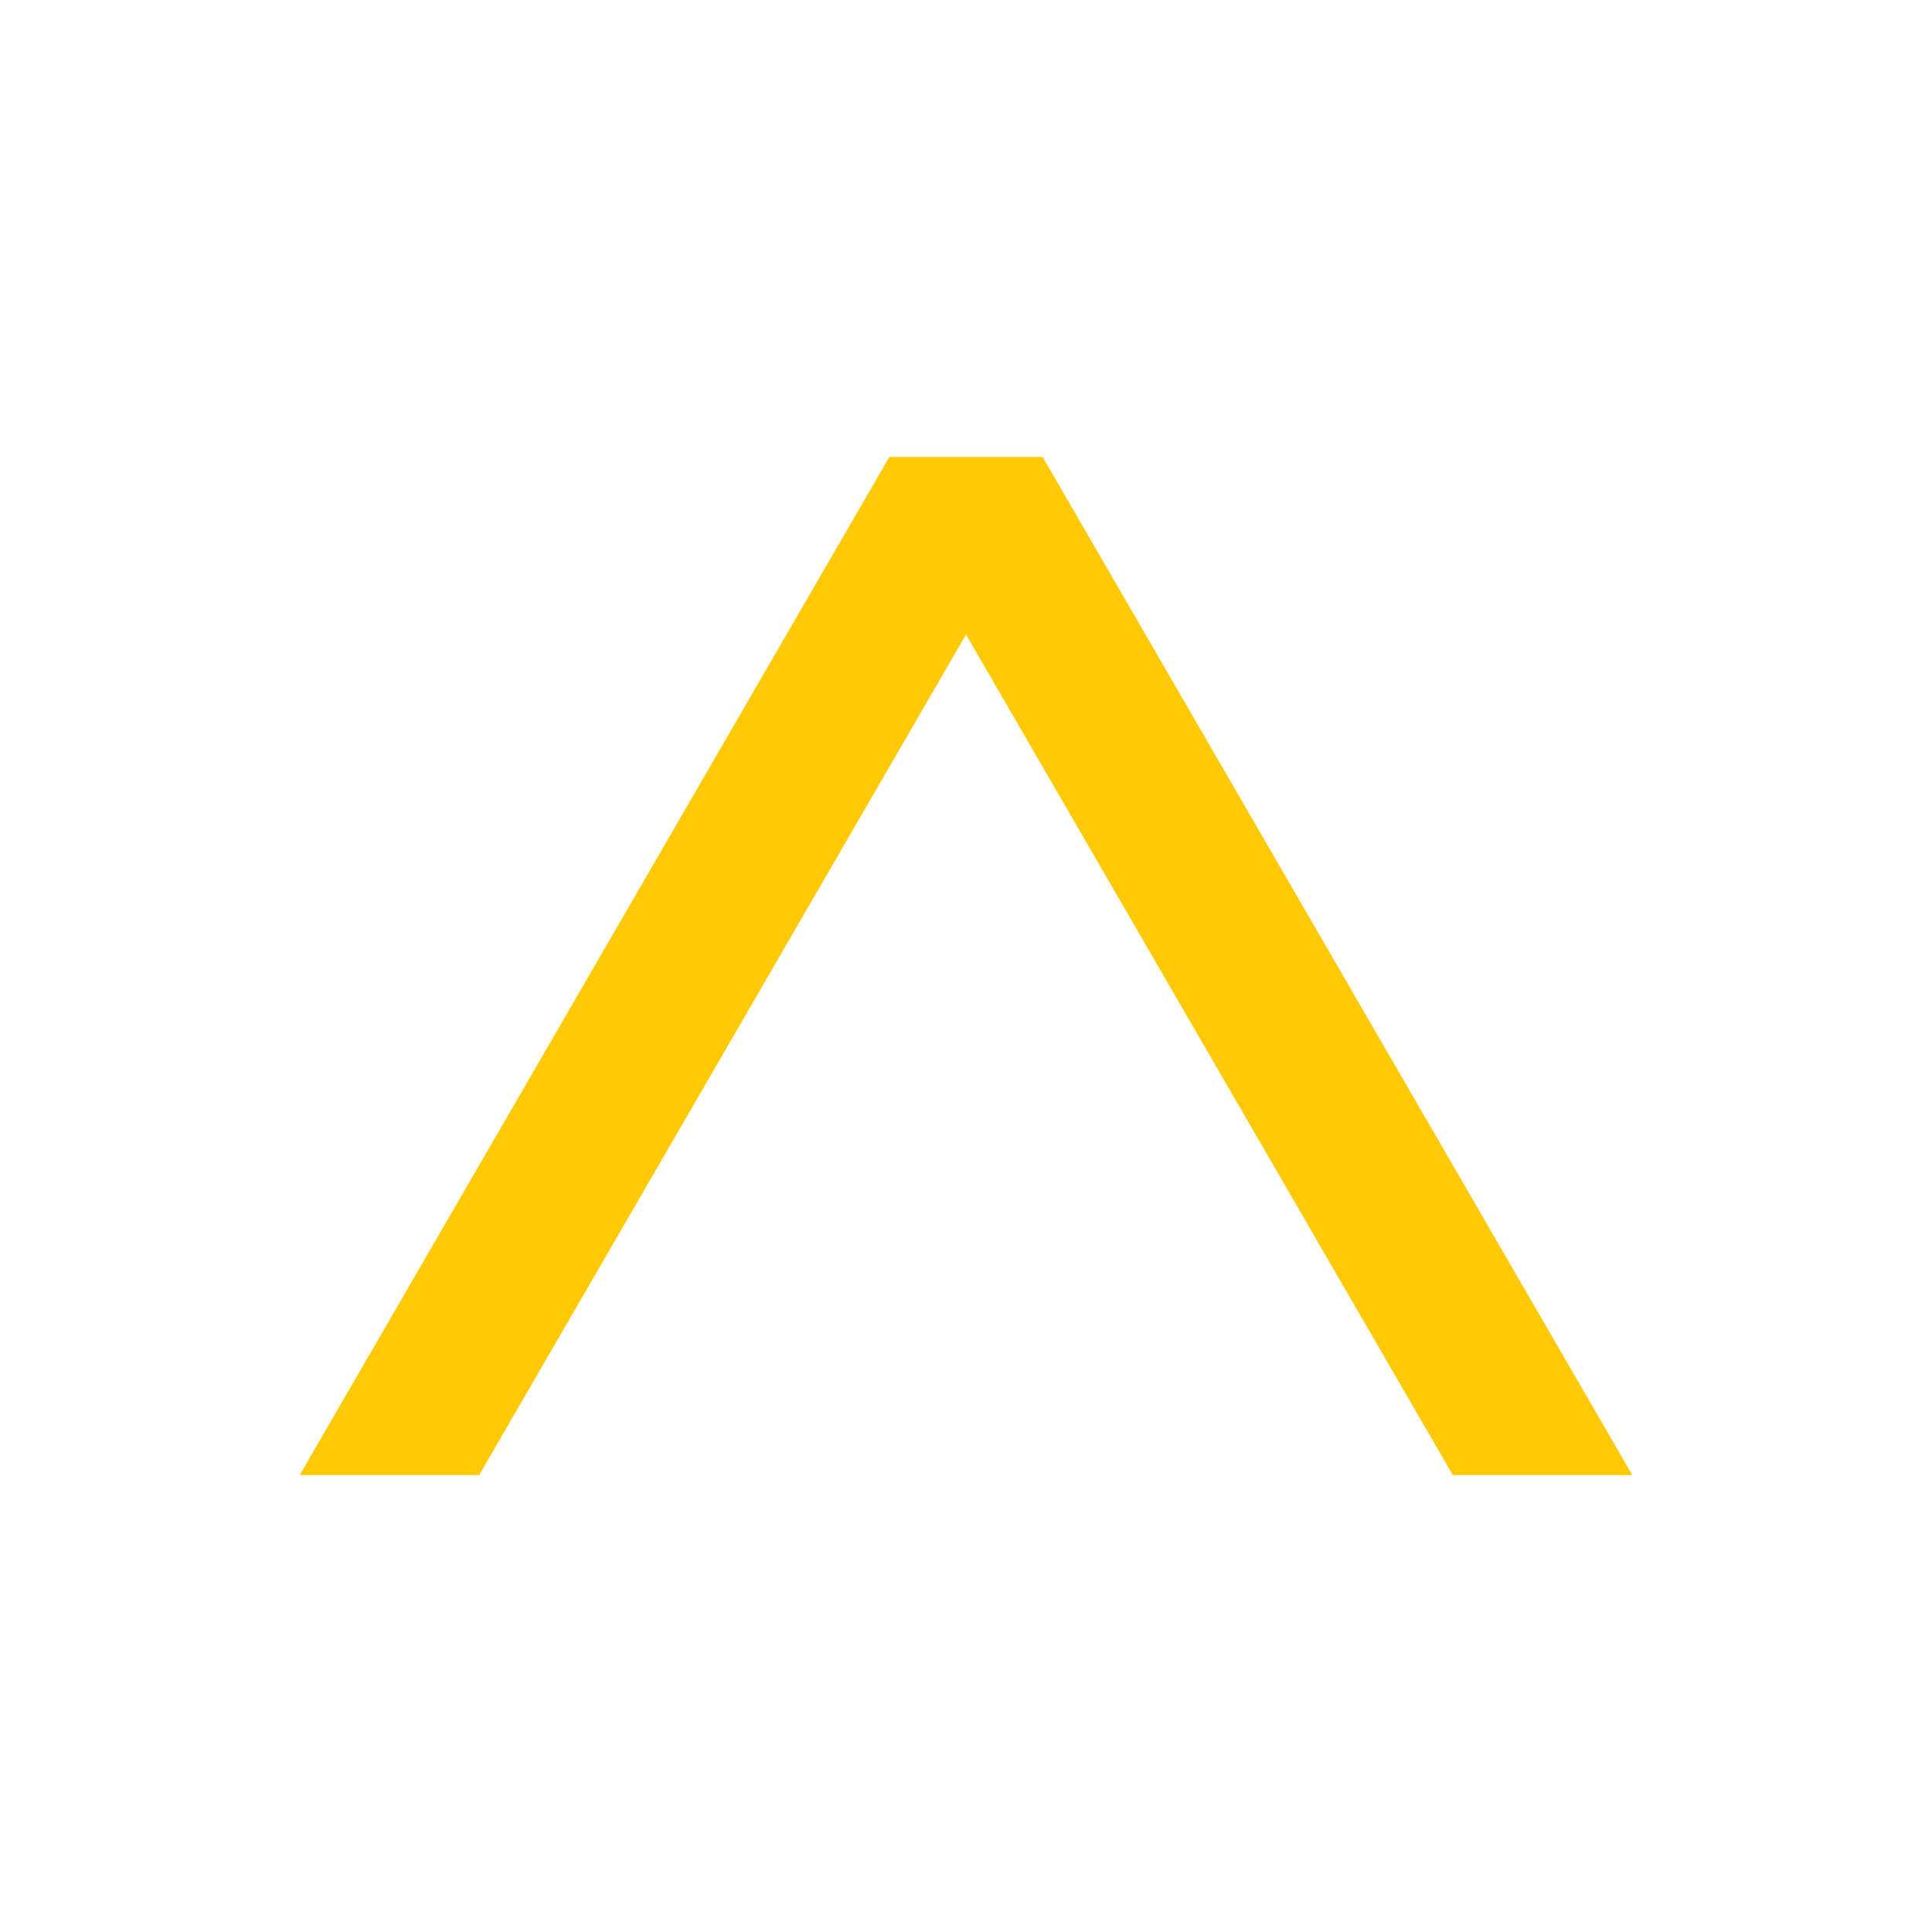 <?xml version="1.0" encoding="UTF-8"?>
<svg id="Layer_1" data-name="Layer 1" xmlns="http://www.w3.org/2000/svg" viewBox="0 0 2000 2000">
  <defs>
    <style>
      .cls-1 {
        fill: #ffca03;
        fill-rule: evenodd;
      }
    </style>
  </defs>
  <polygon class="cls-1" points="496.04 1527 1000 656.86 1503.96 1527 1689.76 1527 1079.32 473 920.68 473 310.24 1527 496.04 1527"/>
</svg>